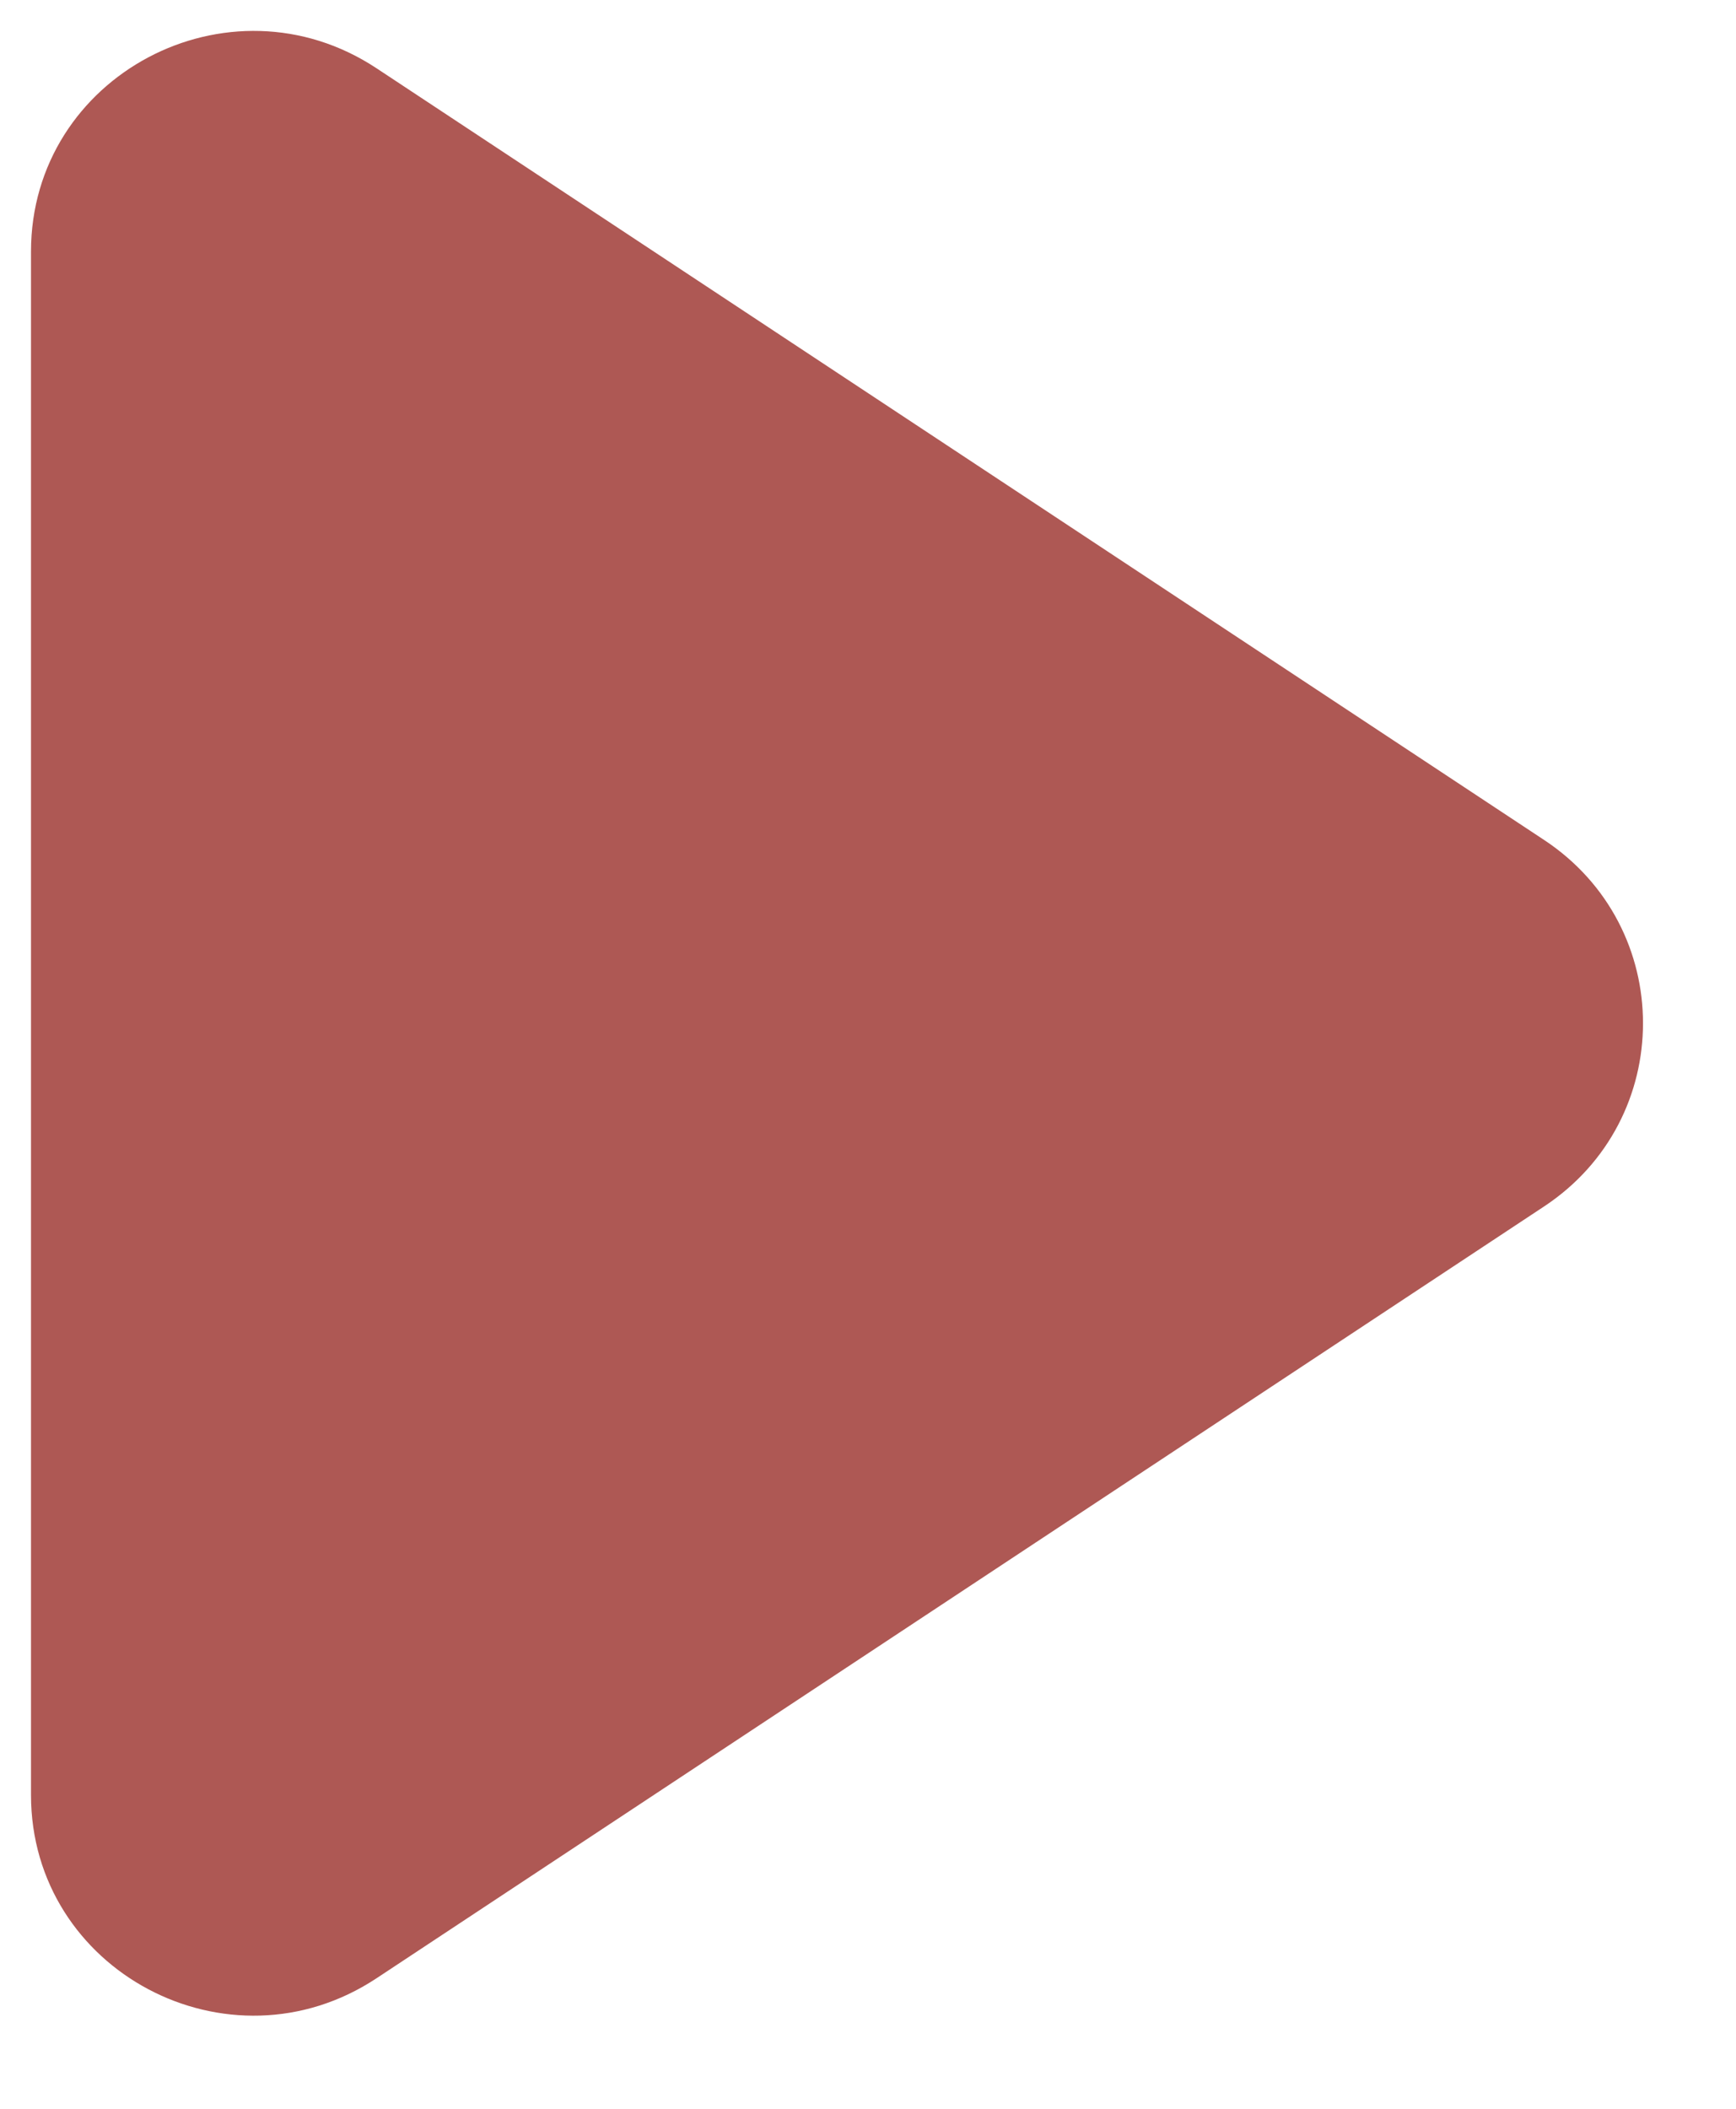 <?xml version="1.0" encoding="UTF-8"?> <svg xmlns="http://www.w3.org/2000/svg" width="14" height="17" viewBox="0 0 14 17" fill="none"><path d="M0.25 2.028C0.25 0.609 1.845 -0.236 3.036 0.55L12.452 6.771C13.516 7.474 13.516 9.023 12.452 9.726L3.036 15.948C1.845 16.735 0.25 15.889 0.25 14.47V2.028Z" fill="#AE5854"></path></svg> 
